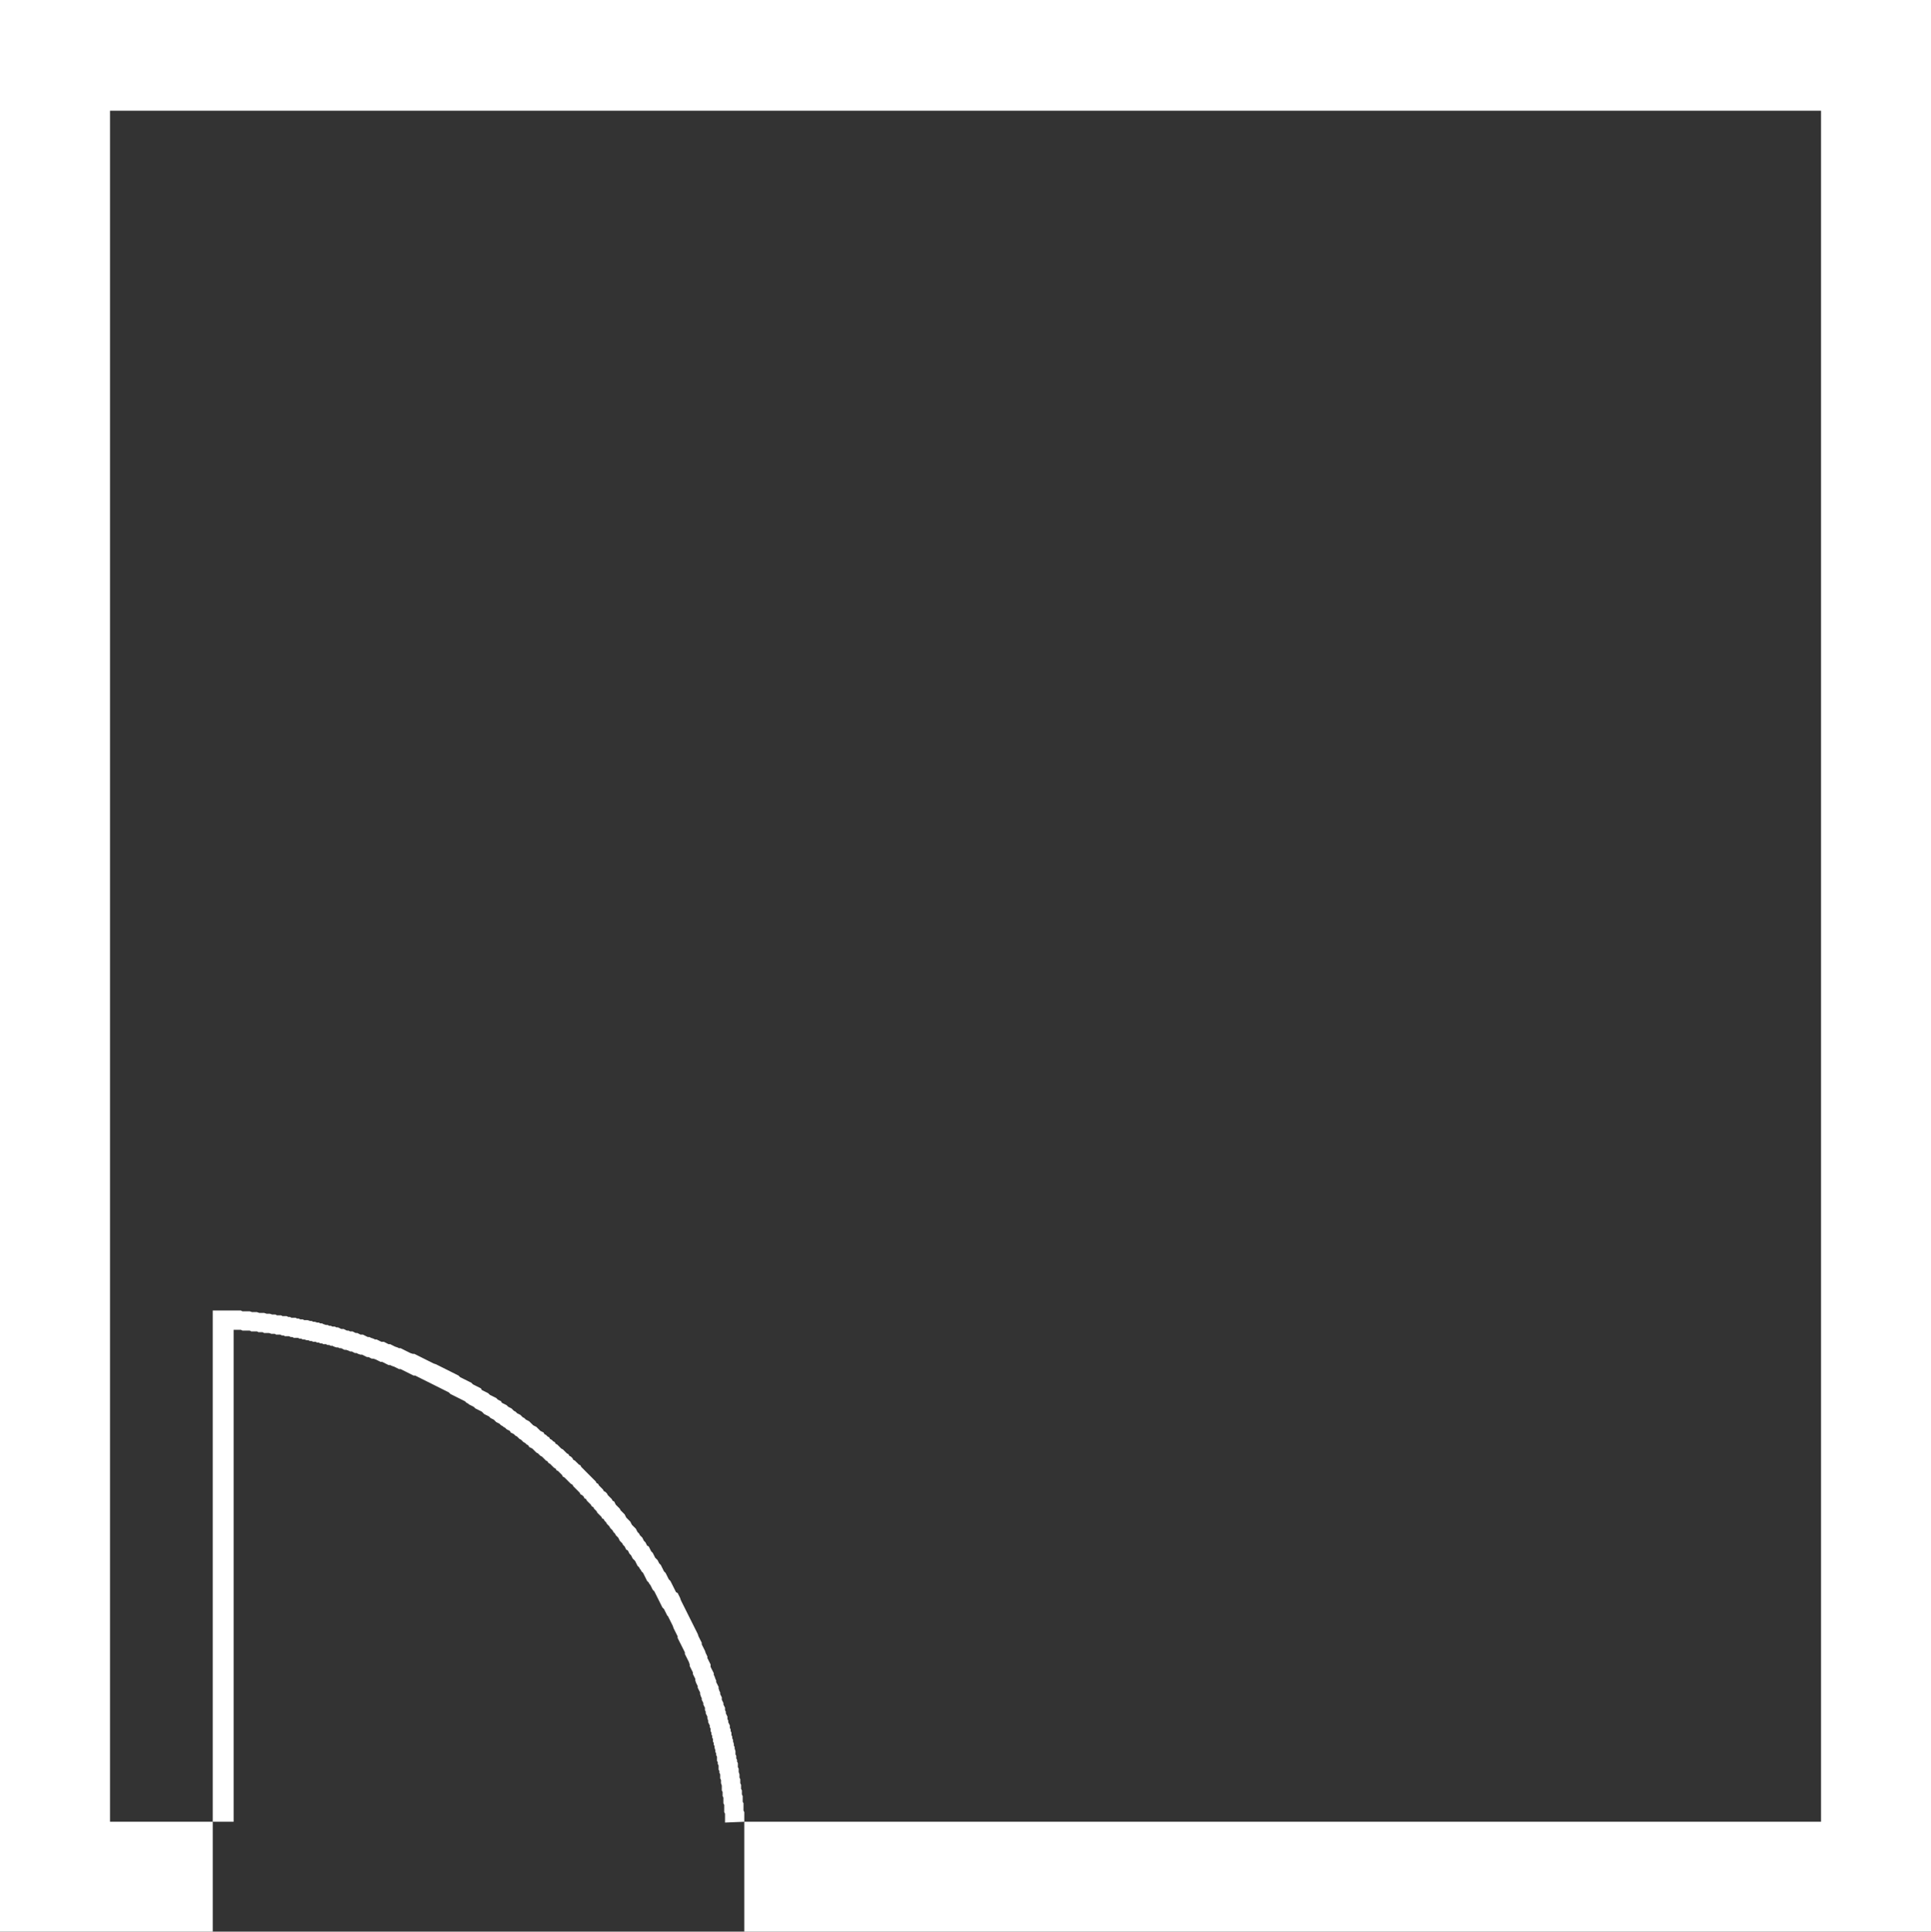 <?xml version="1.0" encoding="UTF-8" standalone="no"?><svg xmlns="http://www.w3.org/2000/svg" xmlns:xlink="http://www.w3.org/1999/xlink" fill="#000000" height="457" preserveAspectRatio="xMidYMid meet" version="1" viewBox="0.0 0.0 456.9 457.0" width="456.9" zoomAndPan="magnify"><rect x="0.0" y="0.0" width="456.9" height="457.0" fill="#333333" stroke="none"/><g><g><g fill="#ffffff" id="change1_1"><path d="M50.34 431L50.34 310.05 55.28 310.05 55.66 310.05 56.04 310.05 56.61 310.05 56.99 310.05 57.37 310.24 57.94 310.24 58.32 310.24 58.7 310.24 59.08 310.24 59.65 310.43 60.03 310.43 60.41 310.43 60.79 310.43 61.36 310.62 61.74 310.62 62.12 310.62 62.5 310.62 63.07 310.81 63.45 310.81 63.83 310.81 64.4 311 64.78 311 65.16 311 65.54 311.19 66.11 311.19 66.49 311.19 66.87 311.38 67.25 311.38 67.82 311.38 68.2 311.57 68.58 311.57 68.96 311.76 69.53 311.76 69.91 311.76 70.29 311.95 70.67 311.95 71.05 312.14 71.62 312.14 72 312.33 72.38 312.33 72.76 312.33 73.33 312.52 73.71 312.52 74.09 312.71 74.47 312.71 75.04 312.9 75.42 312.9 75.8 313.09 76.18 313.09 76.56 313.28 77.13 313.47 77.51 313.47 77.89 313.66 78.27 313.66 78.65 313.85 79.22 313.85 79.6 314.04 79.98 314.04 80.36 314.23 80.74 314.42 81.31 314.42 81.69 314.61 82.07 314.8 82.45 314.8 82.83 314.99 83.4 314.99 83.78 315.18 84.16 315.37 84.54 315.37 84.92 315.56 85.3 315.75 85.87 315.75 86.25 315.94 86.63 316.13 87.01 316.32 87.39 316.32 87.77 316.51 88.34 316.7 88.72 316.89 89.1 316.89 89.48 317.08 89.86 317.27 90.24 317.45 90.81 317.45 91.19 317.64 91.57 317.83 91.95 318.02 92.33 318.02 92.71 318.21 93.09 318.4 93.47 318.59 94.04 318.78 94.42 318.97 94.8 318.97 95.18 319.16 95.56 319.35 95.94 319.54 96.32 319.73 96.7 319.92 97.08 320.11 97.65 320.3 98.03 320.3 98.41 320.49 98.79 320.68 99.17 320.87 99.55 321.06 99.93 321.25 100.31 321.44 100.69 321.63 101.07 321.82 101.45 322.01 101.83 322.2 102.21 322.39 102.59 322.58 103.16 322.77 103.54 322.96 103.92 323.15 104.3 323.34 104.68 323.53 105.06 323.72 105.44 323.91 105.82 324.1 106.2 324.29 106.58 324.48 106.96 324.67 107.34 324.86 107.72 325.05 108.1 325.24 108.48 325.43 108.86 325.81 109.24 326 109.62 326.19 110 326.38 110.38 326.57 110.76 326.76 111.14 326.95 111.52 327.14 111.9 327.52 112.28 327.71 112.66 327.9 113.04 328.09 113.42 328.28 113.8 328.47 113.99 328.85 114.37 329.04 114.75 329.23 115.13 329.42 115.51 329.61 115.89 329.99 116.27 330.18 116.65 330.37 117.03 330.56 117.41 330.75 117.79 331.13 118.17 331.32 118.55 331.51 118.74 331.88 119.12 332.07 119.5 332.26 119.88 332.45 120.26 332.83 120.64 333.02 121.02 333.21 121.4 333.59 121.59 333.78 121.97 333.97 122.35 334.35 122.73 334.54 123.11 334.73 123.49 335.11 123.68 335.3 124.06 335.49 124.44 335.87 124.82 336.06 125.2 336.25 125.58 336.63 125.77 336.82 126.15 337.2 126.53 337.39 126.91 337.58 127.29 337.96 127.48 338.15 127.86 338.53 128.24 338.72 128.62 338.91 128.81 339.29 129.19 339.48 129.57 339.86 129.95 340.05 130.14 340.43 130.52 340.62 130.9 341 131.28 341.19 131.47 341.57 131.85 341.76 132.23 342.14 132.42 342.33 132.8 342.71 133.18 342.9 133.56 343.28 133.75 343.47 134.13 343.85 134.51 344.04 134.7 344.42 135.08 344.61 135.46 344.99 135.65 345.37 136.03 345.56 136.41 345.94 136.6 346.12 136.98 346.5 137.35 346.69 137.54 347.07 137.93 347.45 138.12 347.64 138.49 348.02 138.87 348.4 139.06 348.59 139.44 348.97 139.63 349.16 140.01 349.54 140.39 349.92 140.58 350.11 140.96 350.49 141.15 350.87 141.53 351.06 141.72 351.44 142.1 351.82 142.29 352.01 142.67 352.39 142.86 352.77 143.24 352.96 143.62 353.34 143.81 353.72 144.19 354.1 144.38 354.29 144.76 354.67 144.95 355.05 145.33 355.24 145.52 355.62 145.71 356 146.09 356.38 146.28 356.57 146.66 356.95 146.85 357.33 147.23 357.71 147.42 357.9 147.8 358.28 147.99 358.66 148.18 359.04 148.56 359.42 148.75 359.61 149.13 359.99 149.32 360.36 149.51 360.74 149.89 361.12 150.08 361.31 150.46 361.69 150.65 362.07 150.84 362.45 151.22 362.83 151.41 363.21 151.6 363.4 151.98 363.78 152.17 364.16 152.36 364.54 152.74 364.92 152.93 365.3 153.12 365.68 153.5 365.87 153.69 366.25 153.88 366.63 154.07 367.01 154.45 367.39 154.64 367.77 154.83 368.15 155.02 368.53 155.4 368.91 155.59 369.1 155.78 369.48 155.97 369.86 156.35 370.24 156.54 370.62 156.73 371 156.92 371.38 157.11 371.76 157.49 372.14 157.68 372.52 157.87 372.9 158.06 373.28 158.25 373.66 158.63 374.04 158.82 374.42 159.01 374.79 159.2 375.17 159.39 375.55 159.58 375.93 159.77 376.31 159.96 376.69 160.34 376.88 160.53 377.26 160.72 377.64 160.91 378.02 161.1 378.59 161.29 378.97 161.48 379.35 161.67 379.73 161.86 380.11 162.05 380.49 162.24 380.87 162.43 381.25 162.62 381.63 162.81 382.01 163 382.39 163.19 382.77 163.38 383.15 163.57 383.53 163.76 383.91 163.95 384.29 164.14 384.67 164.33 385.05 164.52 385.43 164.71 385.81 164.9 386.19 165.09 386.57 165.28 387.14 165.47 387.52 165.66 387.9 165.85 388.28 166.04 388.66 166.04 389.03 166.23 389.41 166.42 389.79 166.61 390.17 166.8 390.55 166.99 391.12 167.18 391.5 167.37 391.88 167.37 392.26 167.56 392.64 167.75 393.02 167.94 393.4 168.13 393.78 168.13 394.35 168.32 394.73 168.51 395.11 168.7 395.49 168.89 395.87 168.89 396.25 169.08 396.63 169.27 397.2 169.46 397.58 169.46 397.96 169.65 398.34 169.84 398.72 170.03 399.1 170.03 399.48 170.22 400.05 170.41 400.43 170.41 400.81 170.6 401.19 170.79 401.57 170.79 402.14 170.98 402.52 171.17 402.9 171.17 403.27 171.36 403.65 171.55 404.03 171.55 404.6 171.74 404.98 171.74 405.36 171.93 405.74 172.12 406.12 172.12 406.69 172.31 407.07 172.31 407.45 172.5 407.83 172.69 408.21 172.69 408.78 172.88 409.16 172.88 409.54 173.07 409.92 173.07 410.49 173.26 410.87 173.26 411.25 173.45 411.63 173.45 412.01 173.64 412.58 173.64 412.96 173.83 413.34 173.83 413.72 174.02 414.29 174.02 414.67 174.02 415.05 174.21 415.43 174.21 416 174.4 416.38 174.4 416.76 174.59 417.14 174.59 417.52 174.59 418.08 174.78 418.46 174.78 418.84 174.78 419.22 174.97 419.79 174.97 420.17 174.97 420.55 175.16 420.93 175.16 421.5 175.16 421.88 175.35 422.26 175.35 422.83 175.35 423.21 175.54 423.59 175.54 423.97 175.54 424.54 175.73 424.92 175.73 425.3 175.73 425.68 175.73 426.25 175.92 426.63 175.92 427.01 175.92 427.39 175.92 427.96 175.92 428.34 176.11 428.72 176.11 429.29 176.11 429.67 176.11 430.05 176.11 430.43 176.11 431 171.55 431.19 171.55 430.81 171.55 430.43 171.55 430.05 171.55 429.48 171.55 429.1 171.36 428.72 171.36 428.34 171.36 427.77 171.36 427.39 171.36 427.01 171.17 426.63 171.17 426.25 171.17 425.68 171.17 425.3 170.98 424.92 170.98 424.54 170.98 423.97 170.79 423.59 170.79 423.21 170.79 422.83 170.79 422.45 170.6 421.88 170.6 421.5 170.6 421.12 170.41 420.74 170.41 420.36 170.41 419.79 170.22 419.41 170.22 419.03 170.03 418.65 170.03 418.08 170.03 417.7 169.84 417.33 169.84 416.95 169.65 416.57 169.65 416 169.65 415.62 169.46 415.24 169.46 414.86 169.27 414.48 169.27 414.1 169.08 413.53 169.08 413.15 168.89 412.77 168.89 412.39 168.7 412.01 168.7 411.44 168.51 411.06 168.51 410.68 168.32 410.3 168.32 409.92 168.13 409.54 168.13 408.97 167.94 408.59 167.94 408.21 167.75 407.83 167.56 407.45 167.56 407.07 167.37 406.5 167.37 406.12 167.18 405.74 166.99 405.36 166.99 404.98 166.8 404.6 166.8 404.03 166.61 403.65 166.42 403.27 166.42 402.9 166.23 402.52 166.04 402.14 166.04 401.76 165.85 401.38 165.66 400.81 165.66 400.43 165.47 400.05 165.28 399.67 165.09 399.29 165.09 398.91 164.9 398.53 164.71 398.15 164.52 397.58 164.52 397.2 164.33 396.82 164.14 396.44 163.95 396.06 163.95 395.68 163.76 395.3 163.57 394.92 163.38 394.54 163.19 394.16 163.19 393.78 163 393.21 162.81 392.83 162.62 392.45 162.43 392.07 162.24 391.69 162.05 391.31 162.05 390.93 161.86 390.55 161.67 390.17 161.48 389.79 161.29 389.41 161.1 389.03 160.91 388.66 160.72 388.28 160.53 387.9 160.34 387.52 160.34 387.14 160.15 386.76 159.96 386.38 159.77 386 159.58 385.62 159.39 385.24 159.2 384.67 159.01 384.29 158.82 383.91 158.63 383.53 158.44 383.15 158.25 382.77 158.06 382.39 157.87 382.2 157.68 381.82 157.49 381.44 157.3 381.06 157.11 380.68 156.73 380.3 156.54 379.92 156.35 379.54 156.16 379.16 155.97 378.78 155.78 378.4 155.59 378.02 155.4 377.64 155.21 377.26 155.02 376.88 154.83 376.5 154.45 376.12 154.26 375.74 154.07 375.36 153.88 374.98 153.69 374.79 153.5 374.42 153.12 374.04 152.93 373.66 152.74 373.28 152.55 372.9 152.36 372.52 152.17 372.14 151.79 371.76 151.6 371.38 151.41 371.19 151.22 370.81 150.84 370.43 150.65 370.05 150.46 369.67 150.27 369.29 149.89 368.91 149.7 368.72 149.51 368.34 149.32 367.96 148.94 367.58 148.75 367.2 148.56 366.82 148.18 366.63 147.99 366.25 147.8 365.87 147.42 365.49 147.23 365.11 147.04 364.92 146.66 364.54 146.47 364.16 146.28 363.78 145.9 363.4 145.71 363.21 145.52 362.83 145.14 362.45 144.95 362.07 144.76 361.88 144.38 361.5 144.19 361.12 143.81 360.74 143.62 360.55 143.43 360.18 143.05 359.8 142.86 359.42 142.48 359.23 142.29 358.85 141.91 358.47 141.72 358.28 141.34 357.9 141.15 357.52 140.96 357.33 140.58 356.95 140.39 356.57 140.01 356.38 139.82 356 139.44 355.62 139.25 355.43 138.87 355.05 138.68 354.67 138.3 354.48 138.12 354.1 137.73 353.72 137.35 353.53 137.17 353.15 136.79 352.77 136.6 352.58 136.22 352.2 136.03 352.01 135.65 351.63 135.46 351.25 135.08 351.06 134.7 350.68 134.51 350.49 134.13 350.11 133.94 349.92 133.56 349.54 133.18 349.35 132.99 348.97 132.61 348.59 132.42 348.4 132.04 348.02 131.66 347.83 131.47 347.45 131.09 347.26 130.71 346.88 130.52 346.69 130.14 346.31 129.76 346.12 129.57 345.75 129.19 345.56 128.81 345.18 128.62 344.99 128.24 344.61 127.86 344.42 127.67 344.23 127.29 343.85 126.91 343.66 126.53 343.28 126.34 343.09 125.96 342.71 125.58 342.52 125.2 342.33 125.01 341.95 124.63 341.76 124.25 341.38 123.87 341.19 123.68 341 123.3 340.62 122.92 340.43 122.54 340.05 122.35 339.86 121.97 339.67 121.59 339.29 121.21 339.1 120.83 338.91 120.64 338.53 120.26 338.34 119.88 338.15 119.5 337.77 119.12 337.58 118.93 337.39 118.55 337.2 118.17 336.82 117.79 336.63 117.41 336.44 117.03 336.06 116.84 335.87 116.46 335.68 116.08 335.49 115.7 335.11 115.32 334.92 114.94 334.73 114.56 334.54 114.37 334.35 113.99 333.97 113.61 333.78 113.23 333.59 112.85 333.4 112.47 333.21 112.09 332.83 111.71 332.64 111.33 332.45 110.95 332.26 110.76 332.07 110.38 331.88 110 331.51 109.62 331.32 109.24 331.13 108.86 330.94 108.48 330.75 108.1 330.56 107.72 330.37 107.34 330.18 106.96 329.99 106.58 329.8 106.2 329.42 105.82 329.23 105.44 329.04 105.06 328.85 104.68 328.66 104.3 328.47 103.92 328.28 103.54 328.09 103.16 327.9 102.78 327.71 102.4 327.52 102.02 327.33 101.64 327.14 101.26 326.95 100.88 326.76 100.5 326.57 100.12 326.38 99.74 326.19 99.36 326 98.98 325.81 98.6 325.62 98.22 325.43 97.84 325.43 97.46 325.24 97.08 325.05 96.7 324.86 96.32 324.67 95.94 324.48 95.56 324.29 95.18 324.1 94.8 323.91 94.42 323.91 94.04 323.72 93.66 323.53 93.28 323.34 92.71 323.15 92.33 322.96 91.95 322.96 91.57 322.77 91.19 322.58 90.81 322.39 90.43 322.2 90.05 322.2 89.67 322.01 89.29 321.82 88.91 321.63 88.34 321.44 87.96 321.44 87.58 321.25 87.2 321.06 86.82 321.06 86.44 320.87 86.06 320.68 85.68 320.49 85.3 320.49 84.73 320.3 84.35 320.11 83.97 320.11 83.59 319.92 83.21 319.73 82.83 319.73 82.45 319.54 81.88 319.35 81.5 319.35 81.12 319.16 80.74 318.97 80.36 318.97 79.98 318.78 79.6 318.78 79.03 318.59 78.65 318.4 78.27 318.4 77.89 318.21 77.51 318.21 77.13 318.02 76.56 318.02 76.18 317.83 75.8 317.83 75.42 317.64 75.04 317.64 74.66 317.45 74.09 317.45 73.71 317.27 73.33 317.27 72.95 317.08 72.57 317.08 72 316.89 71.62 316.89 71.24 316.7 70.86 316.7 70.48 316.51 69.91 316.51 69.53 316.51 69.15 316.32 68.77 316.32 68.39 316.13 67.82 316.13 67.44 316.13 67.06 315.94 66.68 315.94 66.3 315.75 65.73 315.75 65.35 315.75 64.97 315.56 64.59 315.56 64.21 315.56 63.64 315.37 63.26 315.37 62.88 315.37 62.5 315.37 62.12 315.18 61.55 315.18 61.17 315.18 60.79 314.99 60.41 314.99 59.84 314.99 59.46 314.99 59.08 314.8 58.7 314.8 58.32 314.8 57.75 314.8 57.37 314.8 56.99 314.61 56.61 314.61 56.04 314.61 55.66 314.61 55.28 314.61 55.28 431z"/><path d="M456.9 0L456.9 457.01 176.11 457.01 176.11 431 430.88 431 430.88 26.2 26.03 26.2 26.03 431 50.34 431 50.34 457.01 0 457.01 0 0z"/></g><g fill="none"><path d="M0 457.01L0 0"/><path d="M0 0L456.9 0"/><path d="M456.9 0L456.9 457.01"/><path d="M456.9 457.01L176.11 457.01"/><path d="M26.03 431L26.03 26.2"/><path d="M26.03 26.2L430.88 26.2"/><path d="M430.88 26.2L430.88 431"/><path d="M430.88 431L176.11 431"/><path d="M50.34 457.01L0 457.01"/><path d="M50.34 431L26.03 431"/><path d="M50.34 431L50.34 457.01"/><path d="M50.34 431L50.34 310.05 55.28 310.05"/><path d="M176.11 431L176.11 430.43 176.11 430.05 176.11 429.67 176.11 429.29 176.11 428.72 175.92 428.34 175.92 427.96 175.92 427.39 175.92 427.01 175.92 426.63 175.73 426.25 175.73 425.68 175.73 425.3 175.73 424.92 175.54 424.54 175.54 423.97 175.54 423.59 175.35 423.21 175.35 422.83 175.35 422.26 175.16 421.88 175.16 421.5 175.16 420.93 174.97 420.55 174.97 420.17 174.97 419.79 174.78 419.22 174.78 418.84 174.78 418.46 174.59 418.08 174.59 417.52 174.59 417.14 174.4 416.76 174.4 416.38 174.21 416 174.21 415.43 174.02 415.05 174.02 414.67 174.02 414.29 173.83 413.72 173.83 413.34 173.64 412.96 173.64 412.58 173.45 412.01 173.45 411.63 173.26 411.25 173.26 410.87 173.07 410.49 173.07 409.92 172.88 409.54 172.88 409.16 172.69 408.78 172.69 408.21 172.5 407.83 172.31 407.45 172.31 407.07 172.12 406.69 172.12 406.12 171.93 405.74 171.74 405.36 171.74 404.98 171.55 404.6 171.55 404.03 171.36 403.65 171.17 403.27 171.17 402.9 170.98 402.52 170.79 402.14 170.79 401.57 170.6 401.19 170.41 400.81 170.41 400.43 170.22 400.05 170.03 399.48 170.03 399.1 169.84 398.72 169.65 398.34 169.46 397.96 169.46 397.58 169.27 397.2 169.08 396.63 168.89 396.25 168.89 395.87 168.7 395.49 168.51 395.11 168.32 394.73 168.13 394.35 168.13 393.78 167.94 393.4 167.75 393.02 167.56 392.64 167.37 392.26 167.37 391.88 167.18 391.5 166.99 391.12 166.8 390.55 166.61 390.17 166.42 389.79 166.23 389.41 166.04 389.03 166.04 388.66 165.85 388.28 165.66 387.9 165.47 387.52 165.28 387.14 165.09 386.57 164.9 386.19 164.71 385.81 164.52 385.43 164.33 385.05 164.14 384.67 163.95 384.29 163.76 383.91 163.57 383.53 163.38 383.15 163.19 382.77 163 382.39 162.81 382.01 162.62 381.63 162.43 381.25 162.24 380.87 162.05 380.49 161.86 380.11 161.67 379.73 161.48 379.35 161.29 378.97 161.1 378.59 160.91 378.02 160.72 377.64 160.53 377.26 160.34 376.88 159.96 376.69 159.77 376.31 159.58 375.93 159.39 375.55 159.2 375.17 159.01 374.79 158.82 374.42 158.63 374.04 158.25 373.66 158.06 373.28 157.87 372.9 157.68 372.52 157.49 372.14 157.11 371.76 156.92 371.38 156.73 371 156.54 370.62 156.35 370.24 155.97 369.86 155.78 369.48 155.59 369.1 155.4 368.91 155.02 368.53 154.83 368.15 154.64 367.77 154.45 367.39 154.07 367.01 153.88 366.63 153.69 366.25 153.5 365.87 153.12 365.68 152.93 365.3 152.74 364.92 152.36 364.54 152.17 364.16 151.98 363.78 151.6 363.4 151.41 363.21 151.22 362.83 150.84 362.45 150.65 362.07 150.46 361.69 150.08 361.31 149.89 361.12 149.51 360.74 149.32 360.36 149.13 359.99 148.75 359.61 148.56 359.42 148.18 359.04 147.99 358.66 147.8 358.28 147.42 357.9 147.23 357.71 146.85 357.33 146.66 356.95 146.28 356.57 146.09 356.38 145.71 356 145.52 355.62 145.33 355.24 144.95 355.05 144.76 354.67 144.38 354.29 144.19 354.1 143.81 353.72 143.62 353.34 143.24 352.96 142.86 352.77 142.67 352.39 142.29 352.01 142.1 351.82 141.72 351.44 141.53 351.06 141.15 350.87 140.96 350.49 140.58 350.11 140.39 349.92 140.01 349.54 139.63 349.16 139.44 348.97 139.06 348.59 138.87 348.4 138.49 348.02 138.12 347.64 137.93 347.45 137.54 347.07 137.35 346.69 136.98 346.5 136.6 346.12 136.41 345.94 136.03 345.56 135.65 345.37 135.46 344.99 135.08 344.61 134.7 344.42 134.51 344.04 134.13 343.85 133.75 343.47 133.56 343.28 133.18 342.9 132.8 342.71 132.42 342.33 132.23 342.14 131.85 341.76 131.47 341.57 131.28 341.19 130.9 341 130.52 340.62 130.14 340.43 129.95 340.05 129.57 339.86 129.19 339.48 128.81 339.29 128.62 338.91 128.24 338.72 127.86 338.53 127.48 338.15 127.29 337.96 126.91 337.58 126.53 337.39 126.15 337.2 125.77 336.82 125.58 336.63 125.2 336.25 124.82 336.06 124.44 335.87 124.06 335.49 123.68 335.3 123.49 335.11 123.11 334.73 122.73 334.54 122.35 334.35 121.97 333.97 121.59 333.78 121.4 333.59 121.02 333.21 120.64 333.02 120.26 332.83 119.88 332.45 119.5 332.26 119.12 332.07 118.74 331.88 118.55 331.51 118.17 331.32 117.79 331.13 117.41 330.75 117.03 330.56 116.65 330.37 116.27 330.18 115.89 329.99 115.51 329.61 115.13 329.42 114.75 329.23 114.37 329.04 113.99 328.85 113.8 328.47 113.42 328.28 113.04 328.09 112.66 327.9 112.28 327.71 111.9 327.52 111.52 327.14 111.14 326.95 110.76 326.76 110.38 326.57 110 326.38 109.62 326.19 109.24 326 108.86 325.81 108.48 325.43 108.1 325.24 107.72 325.05 107.34 324.86 106.96 324.67 106.58 324.48 106.2 324.29 105.82 324.1 105.44 323.91 105.06 323.72 104.68 323.53 104.3 323.34 103.92 323.15 103.54 322.96 103.16 322.77 102.59 322.58 102.21 322.39 101.83 322.2 101.45 322.01 101.07 321.82 100.69 321.63 100.31 321.44 99.93 321.25 99.55 321.06 99.17 320.87 98.79 320.68 98.41 320.49 98.03 320.3 97.65 320.3 97.08 320.11 96.7 319.92 96.32 319.73 95.94 319.54 95.56 319.35 95.18 319.16 94.8 318.97 94.42 318.97 94.04 318.78 93.47 318.59 93.09 318.4 92.71 318.21 92.33 318.02 91.95 318.02 91.57 317.83 91.19 317.64 90.81 317.45 90.24 317.45 89.86 317.27 89.48 317.08 89.1 316.89 88.72 316.89 88.34 316.7 87.77 316.51 87.39 316.32 87.01 316.32 86.63 316.13 86.25 315.94 85.87 315.75 85.3 315.75 84.92 315.56 84.54 315.37 84.16 315.37 83.78 315.18 83.4 314.99 82.83 314.99 82.45 314.8 82.07 314.8 81.69 314.61 81.31 314.42 80.74 314.42 80.36 314.23 79.98 314.04 79.6 314.04 79.22 313.85 78.65 313.85 78.27 313.66 77.89 313.66 77.51 313.47 77.13 313.47 76.56 313.28 76.18 313.09 75.8 313.09 75.42 312.9 75.04 312.9 74.47 312.71 74.09 312.71 73.71 312.52 73.33 312.52 72.76 312.33 72.38 312.33 72 312.33 71.62 312.14 71.05 312.14 70.67 311.95 70.29 311.95 69.91 311.76 69.53 311.76 68.96 311.76 68.58 311.57 68.2 311.57 67.82 311.38 67.25 311.38 66.87 311.38 66.49 311.19 66.11 311.19 65.54 311.19 65.16 311 64.78 311 64.4 311 63.83 310.81 63.45 310.81 63.07 310.81 62.5 310.62 62.12 310.62 61.74 310.62 61.36 310.62 60.79 310.43 60.41 310.43 60.03 310.43 59.65 310.43 59.08 310.24 58.7 310.24 58.32 310.24 57.94 310.24 57.37 310.24 56.99 310.05 56.61 310.05 56.04 310.05 55.66 310.05 55.28 310.05"/><path d="M171.55 431.19L171.55 430.81 171.55 430.43 171.55 430.05 171.55 429.48 171.55 429.1 171.36 428.72 171.36 428.34 171.36 427.77 171.36 427.39 171.36 427.01 171.17 426.63 171.17 426.25 171.17 425.68 171.17 425.3 170.98 424.92 170.98 424.54 170.98 423.97 170.79 423.59 170.79 423.21 170.79 422.83 170.79 422.45 170.6 421.88 170.6 421.5 170.6 421.12 170.41 420.74 170.41 420.36 170.41 419.79 170.22 419.41 170.22 419.03 170.03 418.65 170.03 418.08 170.03 417.7 169.84 417.33 169.84 416.95 169.65 416.57 169.65 416 169.65 415.62 169.46 415.24 169.46 414.86 169.27 414.48 169.27 414.1 169.08 413.53 169.08 413.15 168.89 412.77 168.89 412.39 168.7 412.01 168.7 411.44 168.51 411.06 168.51 410.68 168.32 410.3 168.32 409.92 168.13 409.54 168.13 408.97 167.94 408.59 167.94 408.21 167.75 407.83 167.56 407.45 167.56 407.07 167.37 406.5 167.37 406.12 167.18 405.74 166.99 405.36 166.99 404.98 166.8 404.6 166.8 404.03 166.61 403.65 166.42 403.27 166.42 402.9 166.23 402.52 166.04 402.14 166.04 401.76 165.85 401.38 165.66 400.81 165.66 400.43 165.47 400.05 165.28 399.67 165.09 399.29 165.09 398.91 164.9 398.53 164.71 398.15 164.52 397.58 164.52 397.2 164.33 396.82 164.14 396.44 163.95 396.06 163.95 395.68 163.76 395.3 163.57 394.92 163.38 394.54 163.19 394.16 163.19 393.78 163 393.21 162.81 392.83 162.62 392.45 162.43 392.07 162.24 391.69 162.05 391.31 162.05 390.93 161.86 390.55 161.67 390.17 161.48 389.79 161.29 389.41 161.1 389.03 160.91 388.66 160.72 388.28 160.53 387.9 160.34 387.52 160.34 387.14 160.15 386.76 159.96 386.38 159.77 386 159.58 385.62 159.39 385.24 159.2 384.67 159.01 384.29 158.82 383.91 158.63 383.53 158.44 383.15 158.25 382.77 158.06 382.39 157.87 382.2 157.68 381.82 157.49 381.44 157.3 381.06 157.11 380.68 156.73 380.3 156.54 379.92 156.35 379.54 156.16 379.16 155.97 378.78 155.78 378.4 155.59 378.02 155.4 377.64 155.21 377.26 155.02 376.88 154.83 376.5 154.45 376.12 154.26 375.74 154.07 375.36 153.88 374.98 153.69 374.79 153.5 374.42 153.12 374.04 152.93 373.66 152.74 373.28 152.55 372.9 152.36 372.52 152.17 372.14 151.79 371.76 151.6 371.38 151.41 371.19 151.22 370.81 150.84 370.43 150.65 370.05 150.46 369.67 150.27 369.29 149.89 368.91 149.7 368.72 149.51 368.34 149.32 367.96 148.94 367.58 148.75 367.2 148.56 366.82 148.18 366.63 147.99 366.25 147.8 365.87 147.42 365.49 147.23 365.11 147.04 364.92 146.66 364.54 146.47 364.16 146.28 363.78 145.9 363.4 145.71 363.21 145.52 362.83 145.14 362.45 144.95 362.07 144.76 361.88 144.38 361.5 144.19 361.12 143.81 360.74 143.62 360.55 143.43 360.18 143.05 359.8 142.86 359.42 142.48 359.23 142.29 358.85 141.91 358.47 141.72 358.28 141.34 357.9 141.15 357.52 140.96 357.33 140.58 356.95 140.39 356.57 140.01 356.38 139.82 356 139.44 355.62 139.25 355.43 138.87 355.05 138.68 354.67 138.3 354.48 138.12 354.1 137.73 353.72 137.35 353.53 137.17 353.15 136.79 352.77 136.6 352.58 136.22 352.2 136.03 352.01 135.65 351.63 135.46 351.25 135.08 351.06 134.7 350.68 134.51 350.49 134.13 350.11 133.94 349.92 133.56 349.54 133.18 349.35 132.99 348.97 132.61 348.59 132.42 348.4 132.04 348.02 131.66 347.83 131.47 347.45 131.09 347.26 130.71 346.88 130.52 346.69 130.14 346.31 129.76 346.12 129.57 345.75 129.19 345.56 128.81 345.18 128.62 344.99 128.24 344.61 127.86 344.42 127.67 344.23 127.29 343.85 126.91 343.66 126.53 343.28 126.34 343.09 125.96 342.71 125.58 342.52 125.2 342.33 125.01 341.95 124.63 341.76 124.25 341.38 123.87 341.19 123.68 341 123.3 340.62 122.92 340.43 122.54 340.05 122.35 339.86 121.97 339.67 121.59 339.29 121.21 339.1 120.83 338.91 120.64 338.53 120.26 338.34 119.88 338.15 119.5 337.77 119.12 337.58 118.93 337.39 118.55 337.2 118.17 336.82 117.79 336.63 117.41 336.44 117.03 336.06 116.84 335.87 116.46 335.68 116.08 335.49 115.7 335.11 115.32 334.92 114.94 334.73 114.56 334.54 114.37 334.35 113.99 333.97 113.61 333.78 113.23 333.59 112.85 333.4 112.47 333.21 112.09 332.83 111.71 332.64 111.33 332.45 110.95 332.26 110.76 332.07 110.38 331.88 110 331.51 109.62 331.32 109.24 331.13 108.86 330.94 108.48 330.75 108.1 330.56 107.72 330.37 107.34 330.18 106.96 329.99 106.58 329.8 106.2 329.42 105.82 329.23 105.44 329.04 105.06 328.85 104.68 328.66 104.3 328.47 103.92 328.28 103.54 328.09 103.16 327.9 102.78 327.71 102.4 327.52 102.02 327.33 101.64 327.14 101.26 326.95 100.88 326.76 100.5 326.57 100.12 326.38 99.74 326.19 99.36 326 98.98 325.81 98.6 325.62 98.22 325.43 97.84 325.43 97.46 325.24 97.08 325.05 96.7 324.86 96.32 324.67 95.94 324.48 95.56 324.29 95.18 324.1 94.8 323.91 94.42 323.91 94.04 323.72 93.66 323.53 93.28 323.34 92.71 323.15 92.33 322.96 91.95 322.96 91.57 322.77 91.19 322.58 90.81 322.39 90.43 322.2 90.05 322.2 89.67 322.01 89.29 321.82 88.91 321.63 88.34 321.44 87.96 321.44 87.58 321.25 87.2 321.06 86.82 321.06 86.44 320.87 86.06 320.68 85.68 320.49 85.3 320.49 84.73 320.3 84.35 320.11 83.97 320.11 83.59 319.92 83.21 319.73 82.83 319.73 82.45 319.54 81.88 319.35 81.5 319.35 81.12 319.16 80.74 318.97 80.36 318.97 79.98 318.78 79.6 318.78 79.03 318.59 78.65 318.4 78.27 318.4 77.89 318.21 77.51 318.21 77.13 318.02 76.56 318.02 76.18 317.83 75.8 317.83 75.42 317.64 75.04 317.64 74.66 317.45 74.09 317.45 73.71 317.27 73.33 317.27 72.95 317.08 72.57 317.08 72 316.89 71.62 316.89 71.24 316.7 70.86 316.7 70.48 316.51 69.91 316.51 69.53 316.51 69.15 316.32 68.77 316.32 68.39 316.13 67.82 316.13 67.44 316.13 67.06 315.94 66.68 315.94 66.3 315.75 65.73 315.75 65.35 315.75 64.97 315.56 64.59 315.56 64.21 315.56 63.64 315.37 63.26 315.37 62.88 315.37 62.5 315.37 62.12 315.18 61.55 315.18 61.17 315.18 60.79 314.99 60.41 314.99 59.84 314.99 59.46 314.99 59.08 314.8 58.7 314.8 58.32 314.8 57.75 314.8 57.37 314.8 56.99 314.61 56.61 314.61 56.04 314.61 55.66 314.61 55.28 314.61"/><path d="M55.28 314.61L55.28 431"/><path d="M171.55 431.19L176.11 431"/><path d="M50.34 431L55.28 431"/><path d="M176.11 431L176.11 457.01"/></g></g></g></svg>